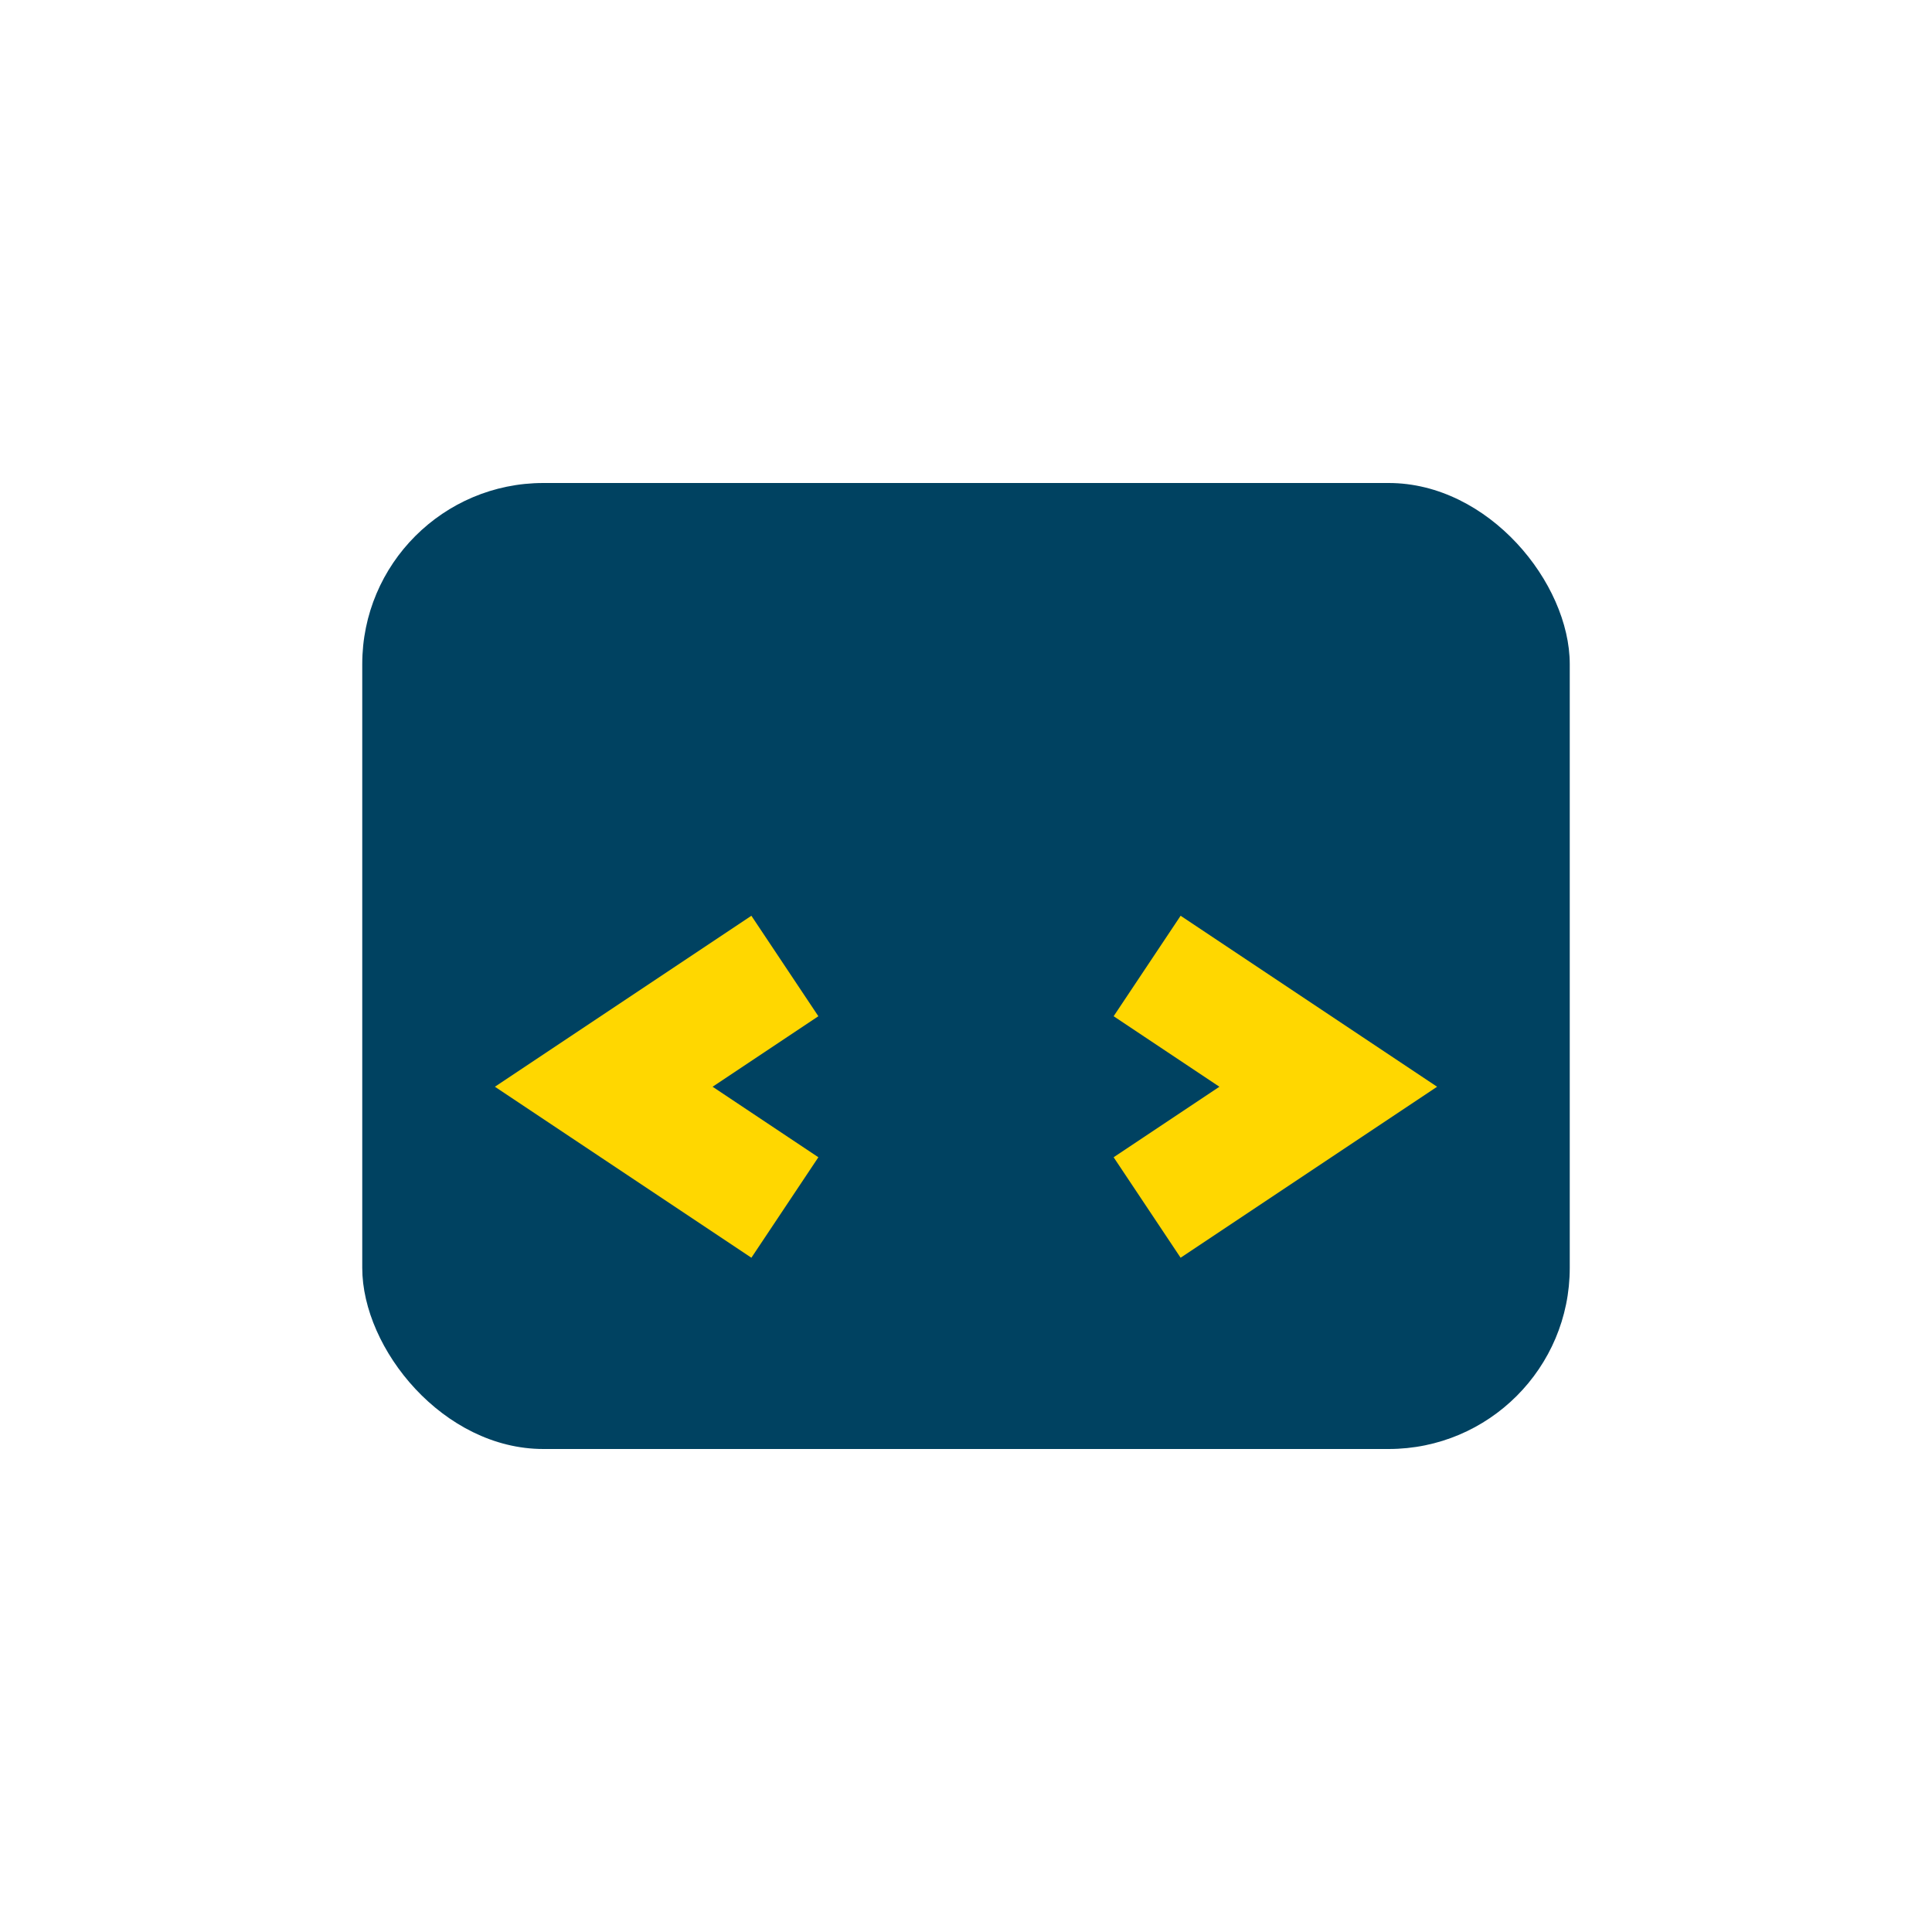 <?xml version="1.0" encoding="UTF-8"?>
<svg xmlns="http://www.w3.org/2000/svg" width="32" height="32" viewBox="0 0 32 32"><rect x="6" y="8" width="20" height="16" rx="3" fill="#004261"/><path d="M13 16l-3 2 3 2m6-4l3 2-3 2" stroke="#FFD700" stroke-width="2" fill="none"/></svg>